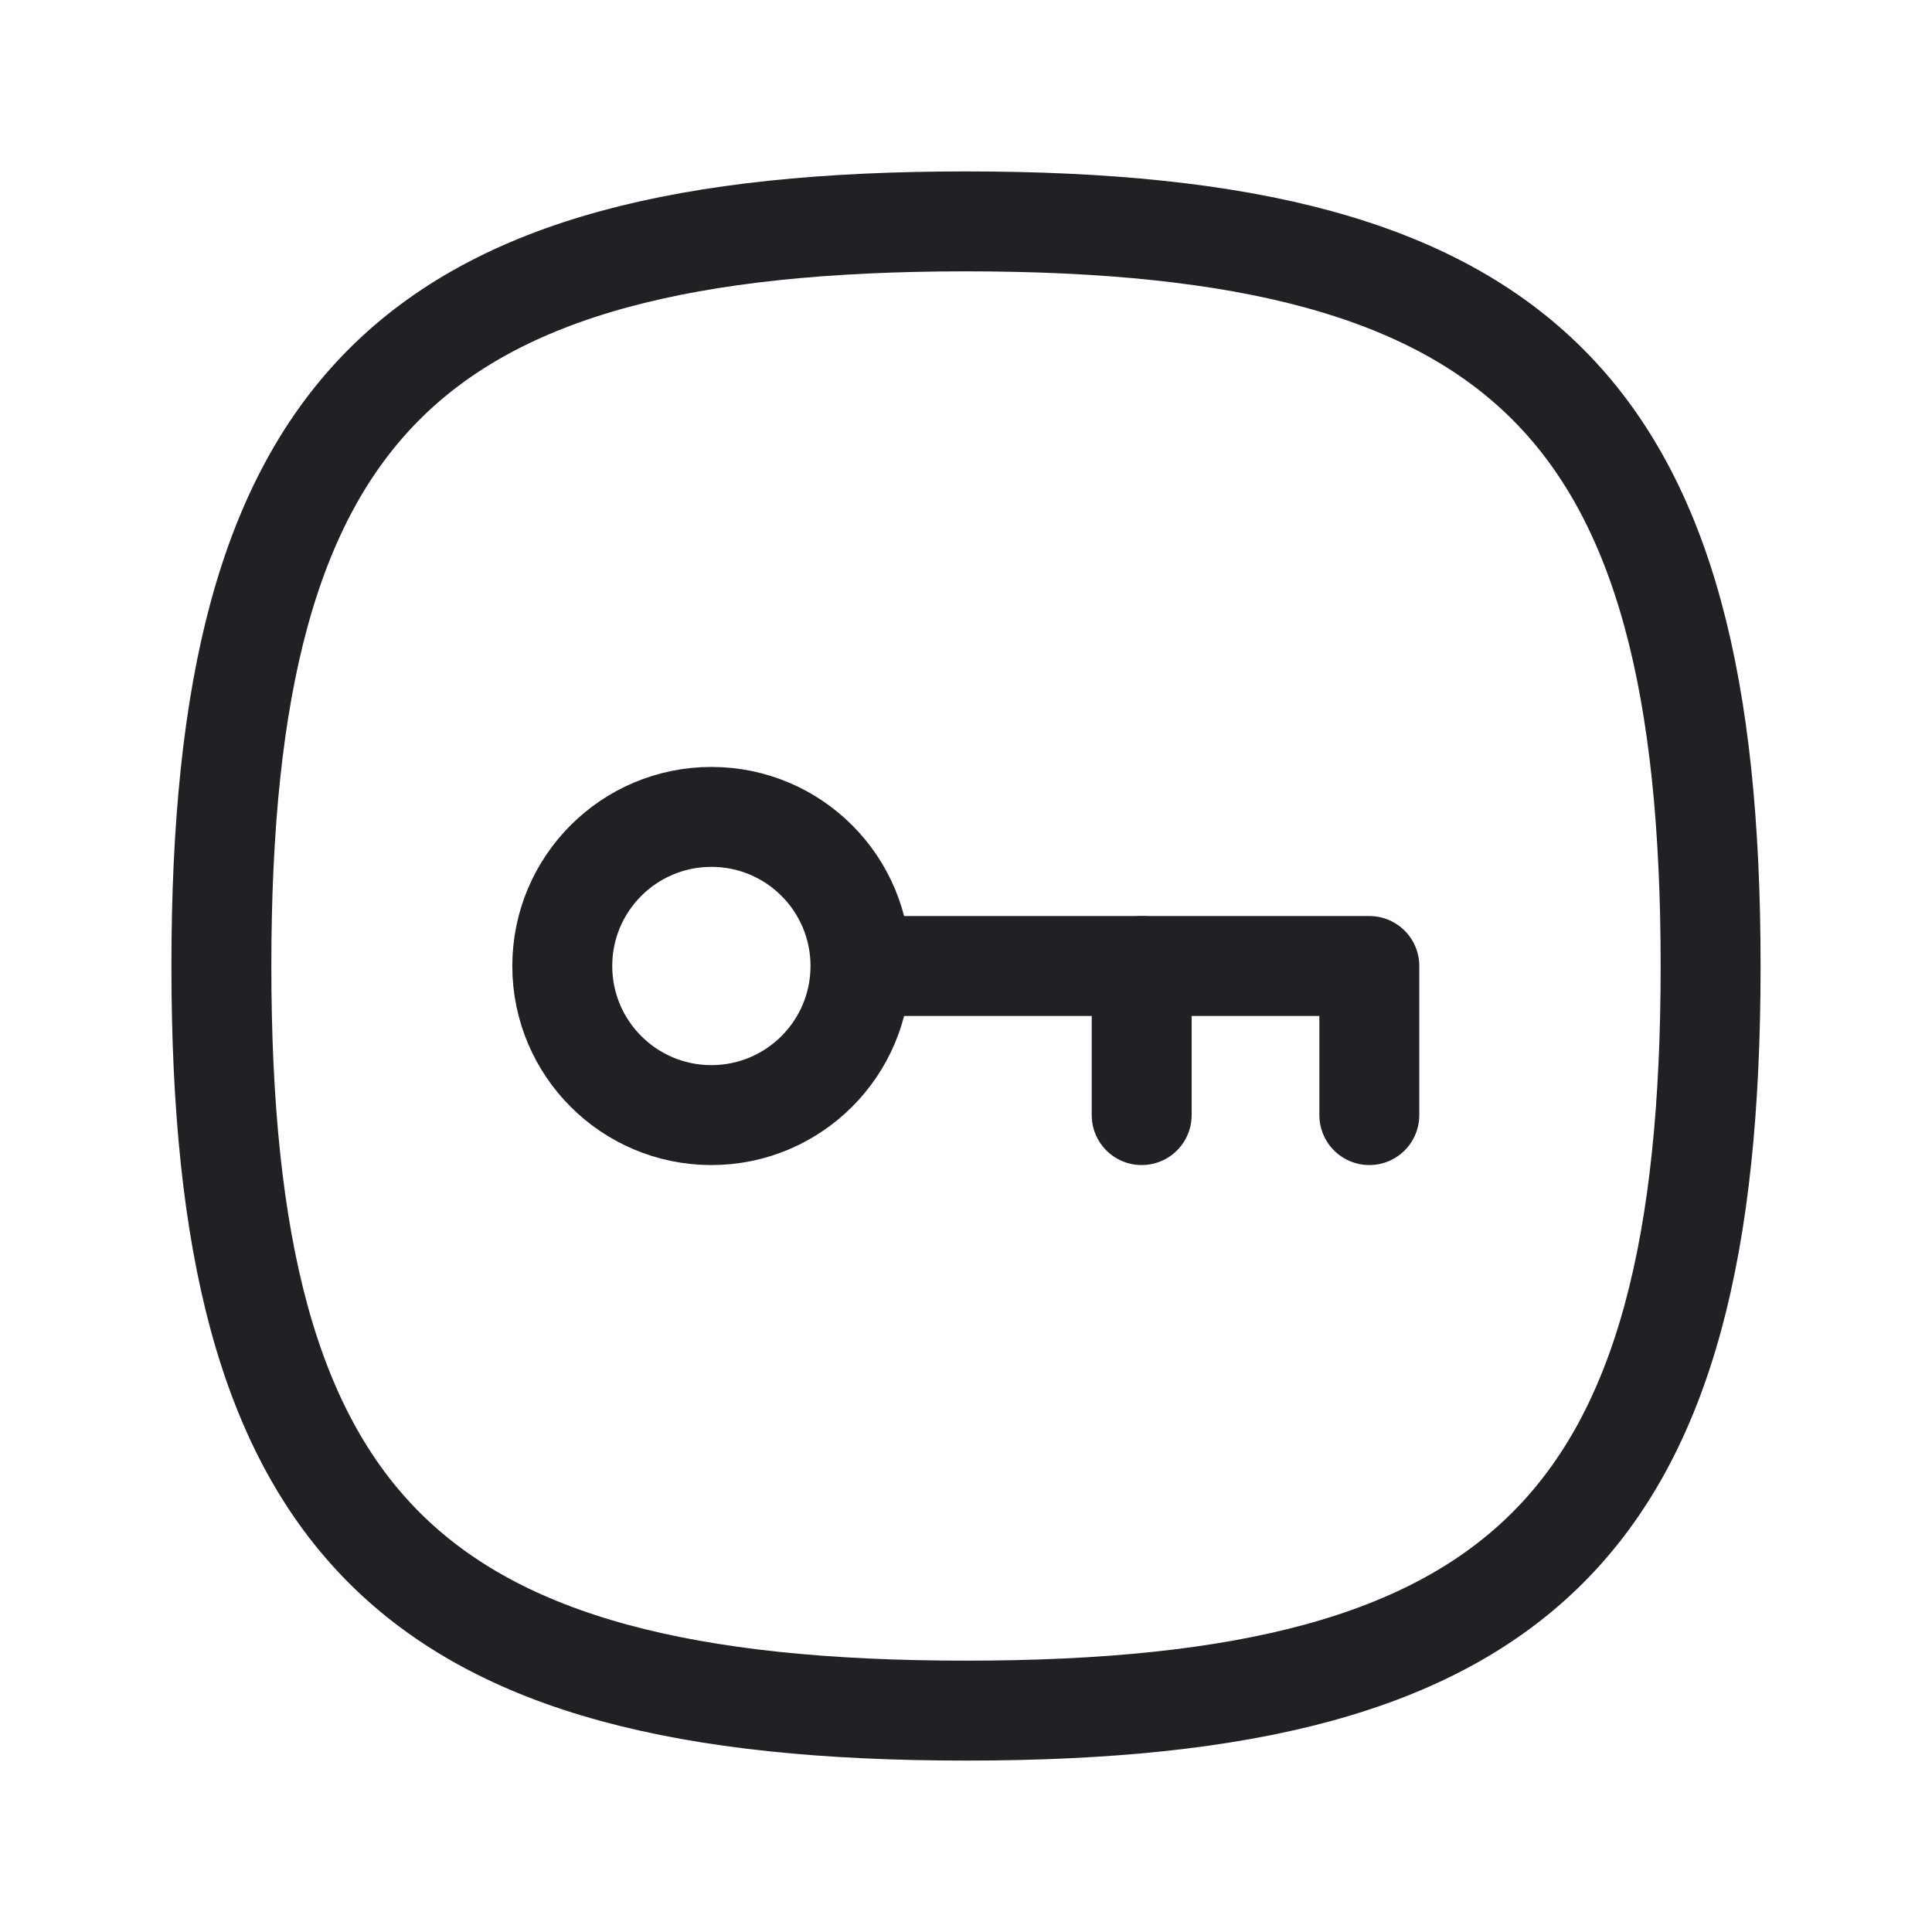 <?xml version="1.0" encoding="UTF-8"?> <svg xmlns="http://www.w3.org/2000/svg" width="29" height="29" viewBox="0 0 29 29" fill="none"><path fill-rule="evenodd" clip-rule="evenodd" d="M12.916 14.5C12.916 15.736 11.914 16.738 10.678 16.738C9.442 16.738 8.44 15.736 8.44 14.5C8.44 13.264 9.442 12.262 10.678 12.262H10.681C11.916 12.263 12.916 13.265 12.916 14.5Z" stroke="#202124" stroke-width="1.5" stroke-linecap="round" stroke-linejoin="round"></path><path d="M12.919 14.5H20.554V16.738" stroke="#202124" stroke-width="1.5" stroke-linecap="round" stroke-linejoin="round"></path><path d="M17.137 16.738V14.5" stroke="#202124" stroke-width="1.5" stroke-linecap="round" stroke-linejoin="round"></path><path fill-rule="evenodd" clip-rule="evenodd" d="M3.323 14.5C3.323 6.118 6.118 3.323 14.5 3.323C22.882 3.323 25.677 6.118 25.677 14.5C25.677 22.883 22.882 25.677 14.5 25.677C6.118 25.677 3.323 22.883 3.323 14.5Z" stroke="#202124" stroke-width="1.5" stroke-linecap="round" stroke-linejoin="round"></path></svg> 